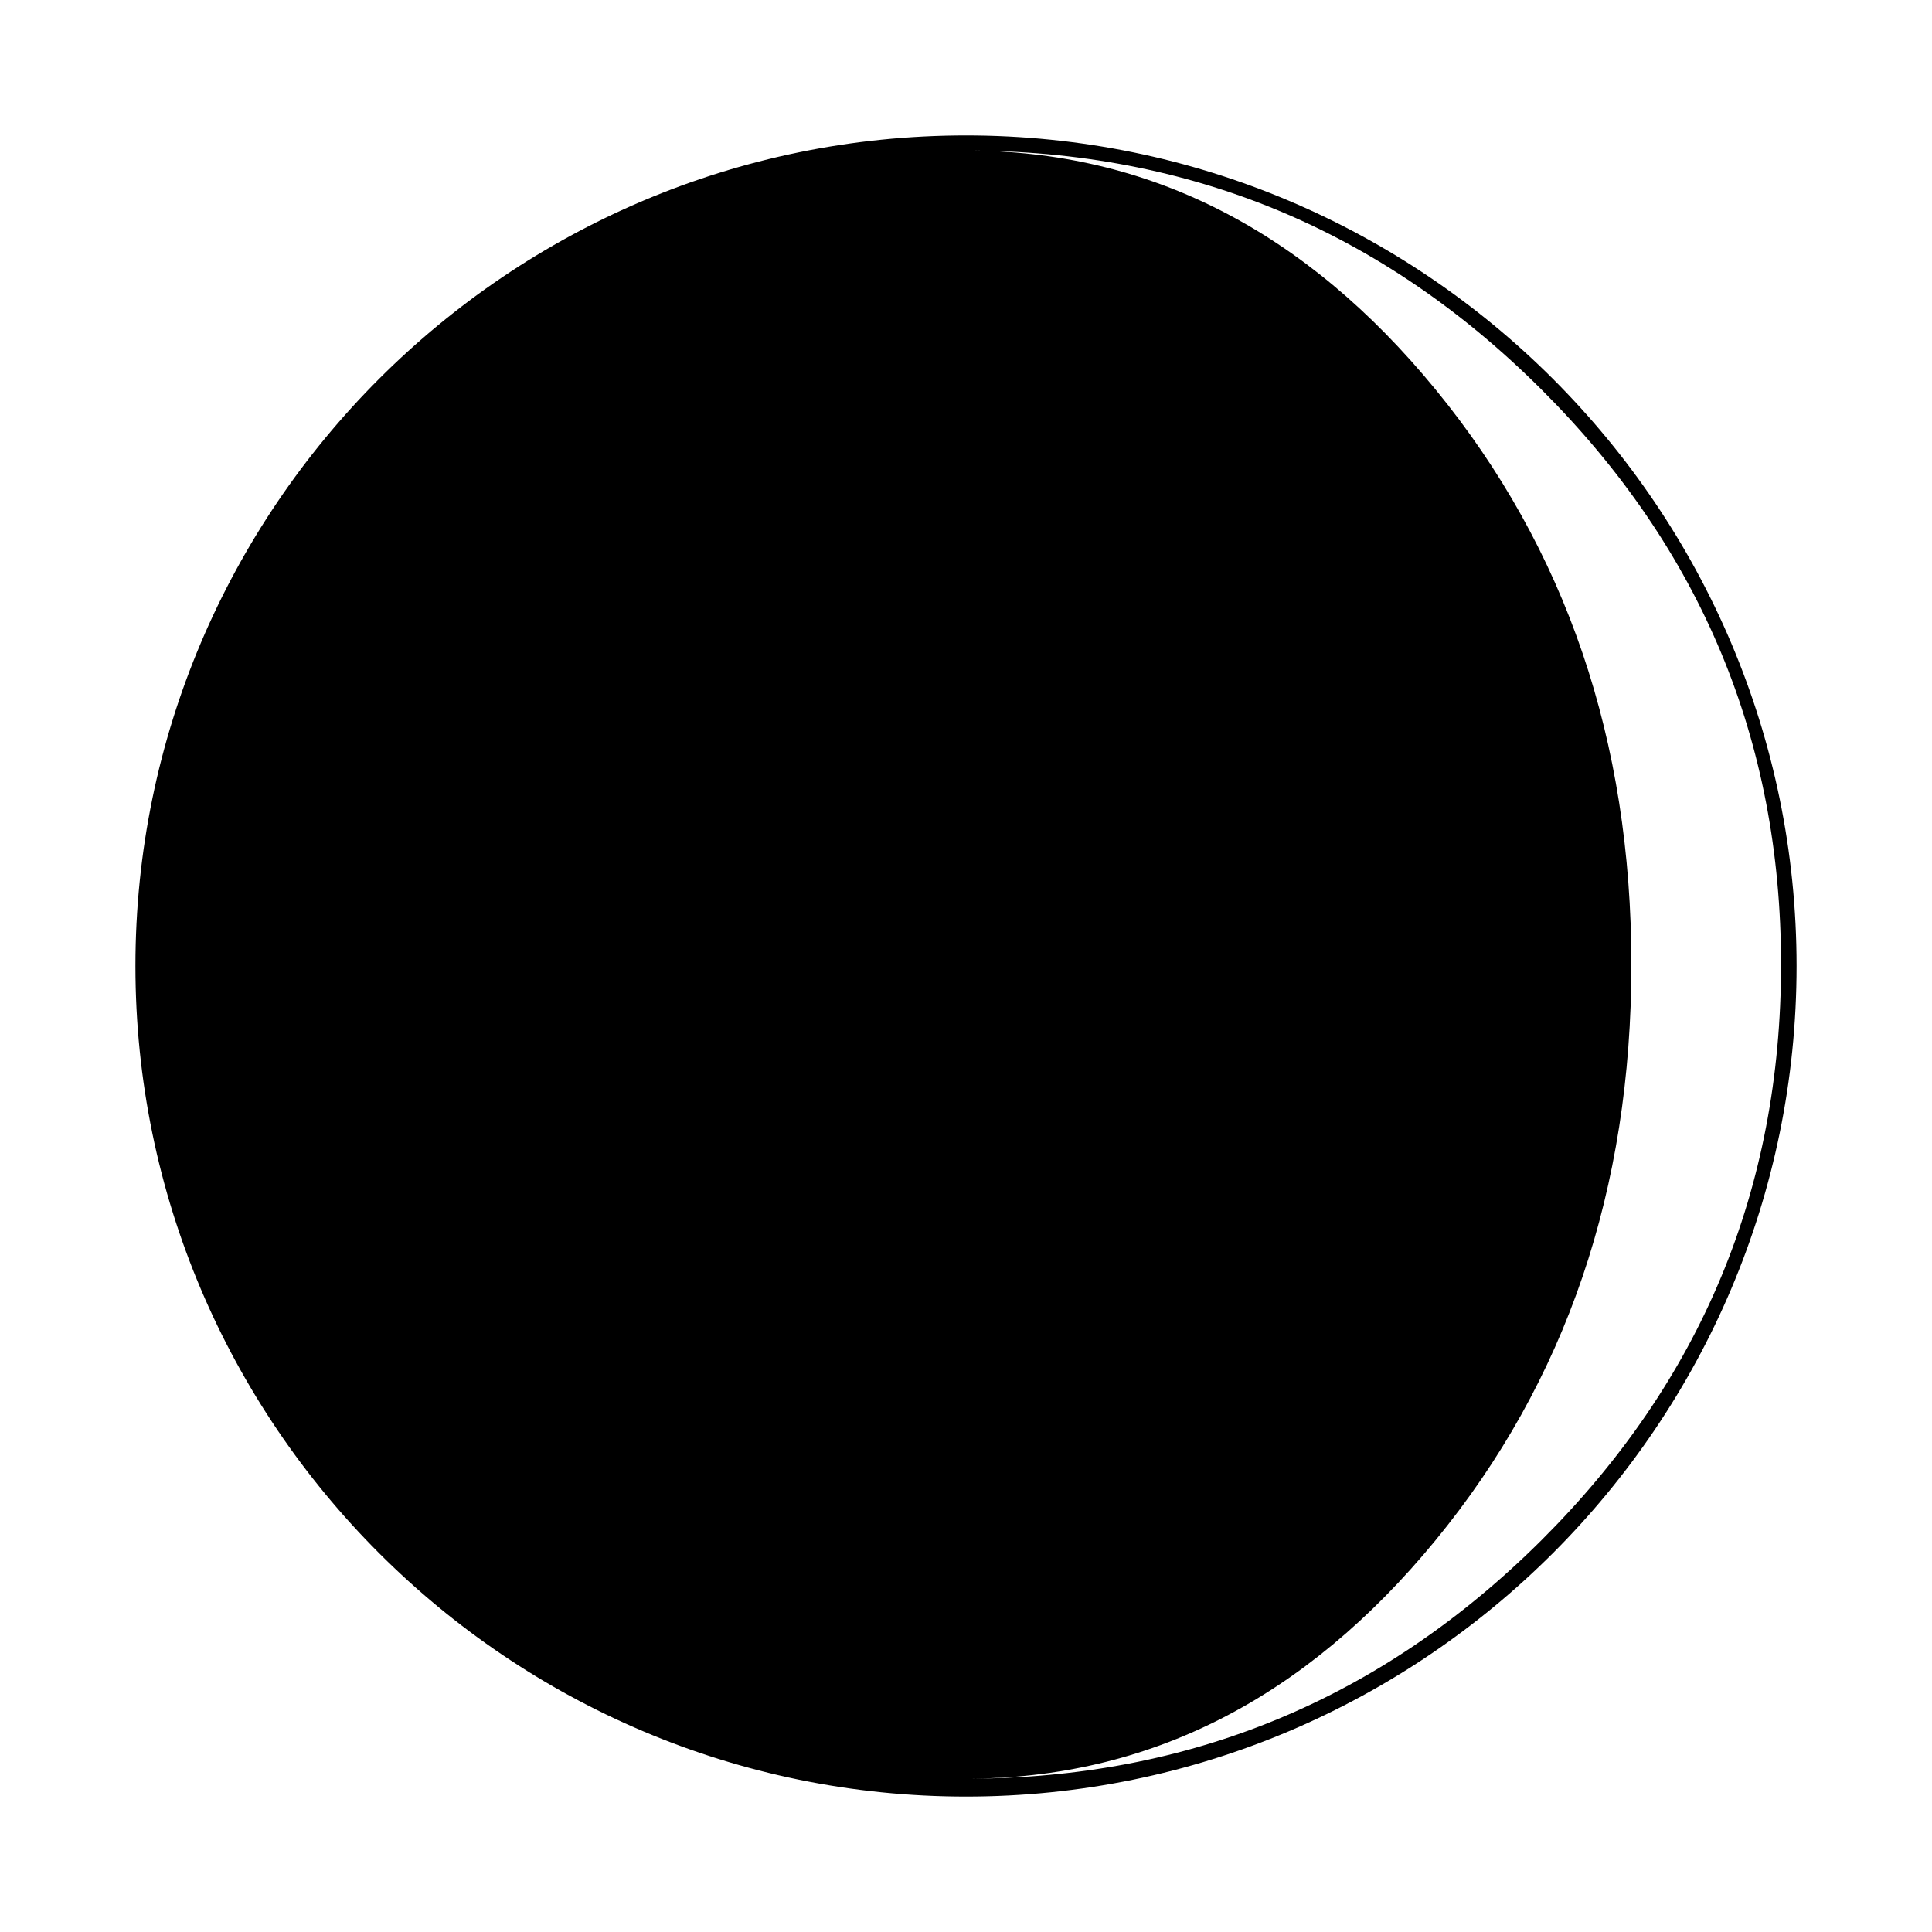 <?xml version="1.0" encoding="utf-8"?>
<!-- Generator: Adobe Illustrator 16.0.0, SVG Export Plug-In . SVG Version: 6.00 Build 0)  -->
<!DOCTYPE svg PUBLIC "-//W3C//DTD SVG 1.1//EN" "http://www.w3.org/Graphics/SVG/1.1/DTD/svg11.dtd">
<svg version="1.1" id="Layer_2" xmlns="http://www.w3.org/2000/svg" xmlns:xlink="http://www.w3.org/1999/xlink" x="0px" y="0px"
	 width="126px" height="126px" viewBox="0 0 126 126" enable-background="new 0 0 126 126" xml:space="preserve">
<path d="M63,8.832C33.132,8.832,8.832,33.132,8.832,63c0,29.869,24.3,54.168,54.168,54.168S117.168,92.869,117.168,63
	C117.168,33.132,92.868,8.832,63,8.832z M100.533,100.444C90.12,110.815,77.608,116.002,63,116.002
	c11.909,0,22.117-5.187,30.628-15.558c8.511-10.374,12.766-22.885,12.766-37.533c0-14.608-4.255-27.107-12.766-37.503
	C85.117,15.016,74.909,9.819,63,9.819c14.608,0,27.12,5.197,37.533,15.588c10.414,10.396,15.622,22.895,15.622,37.503
	C116.154,77.559,110.946,90.07,100.533,100.444z"/>
</svg>
